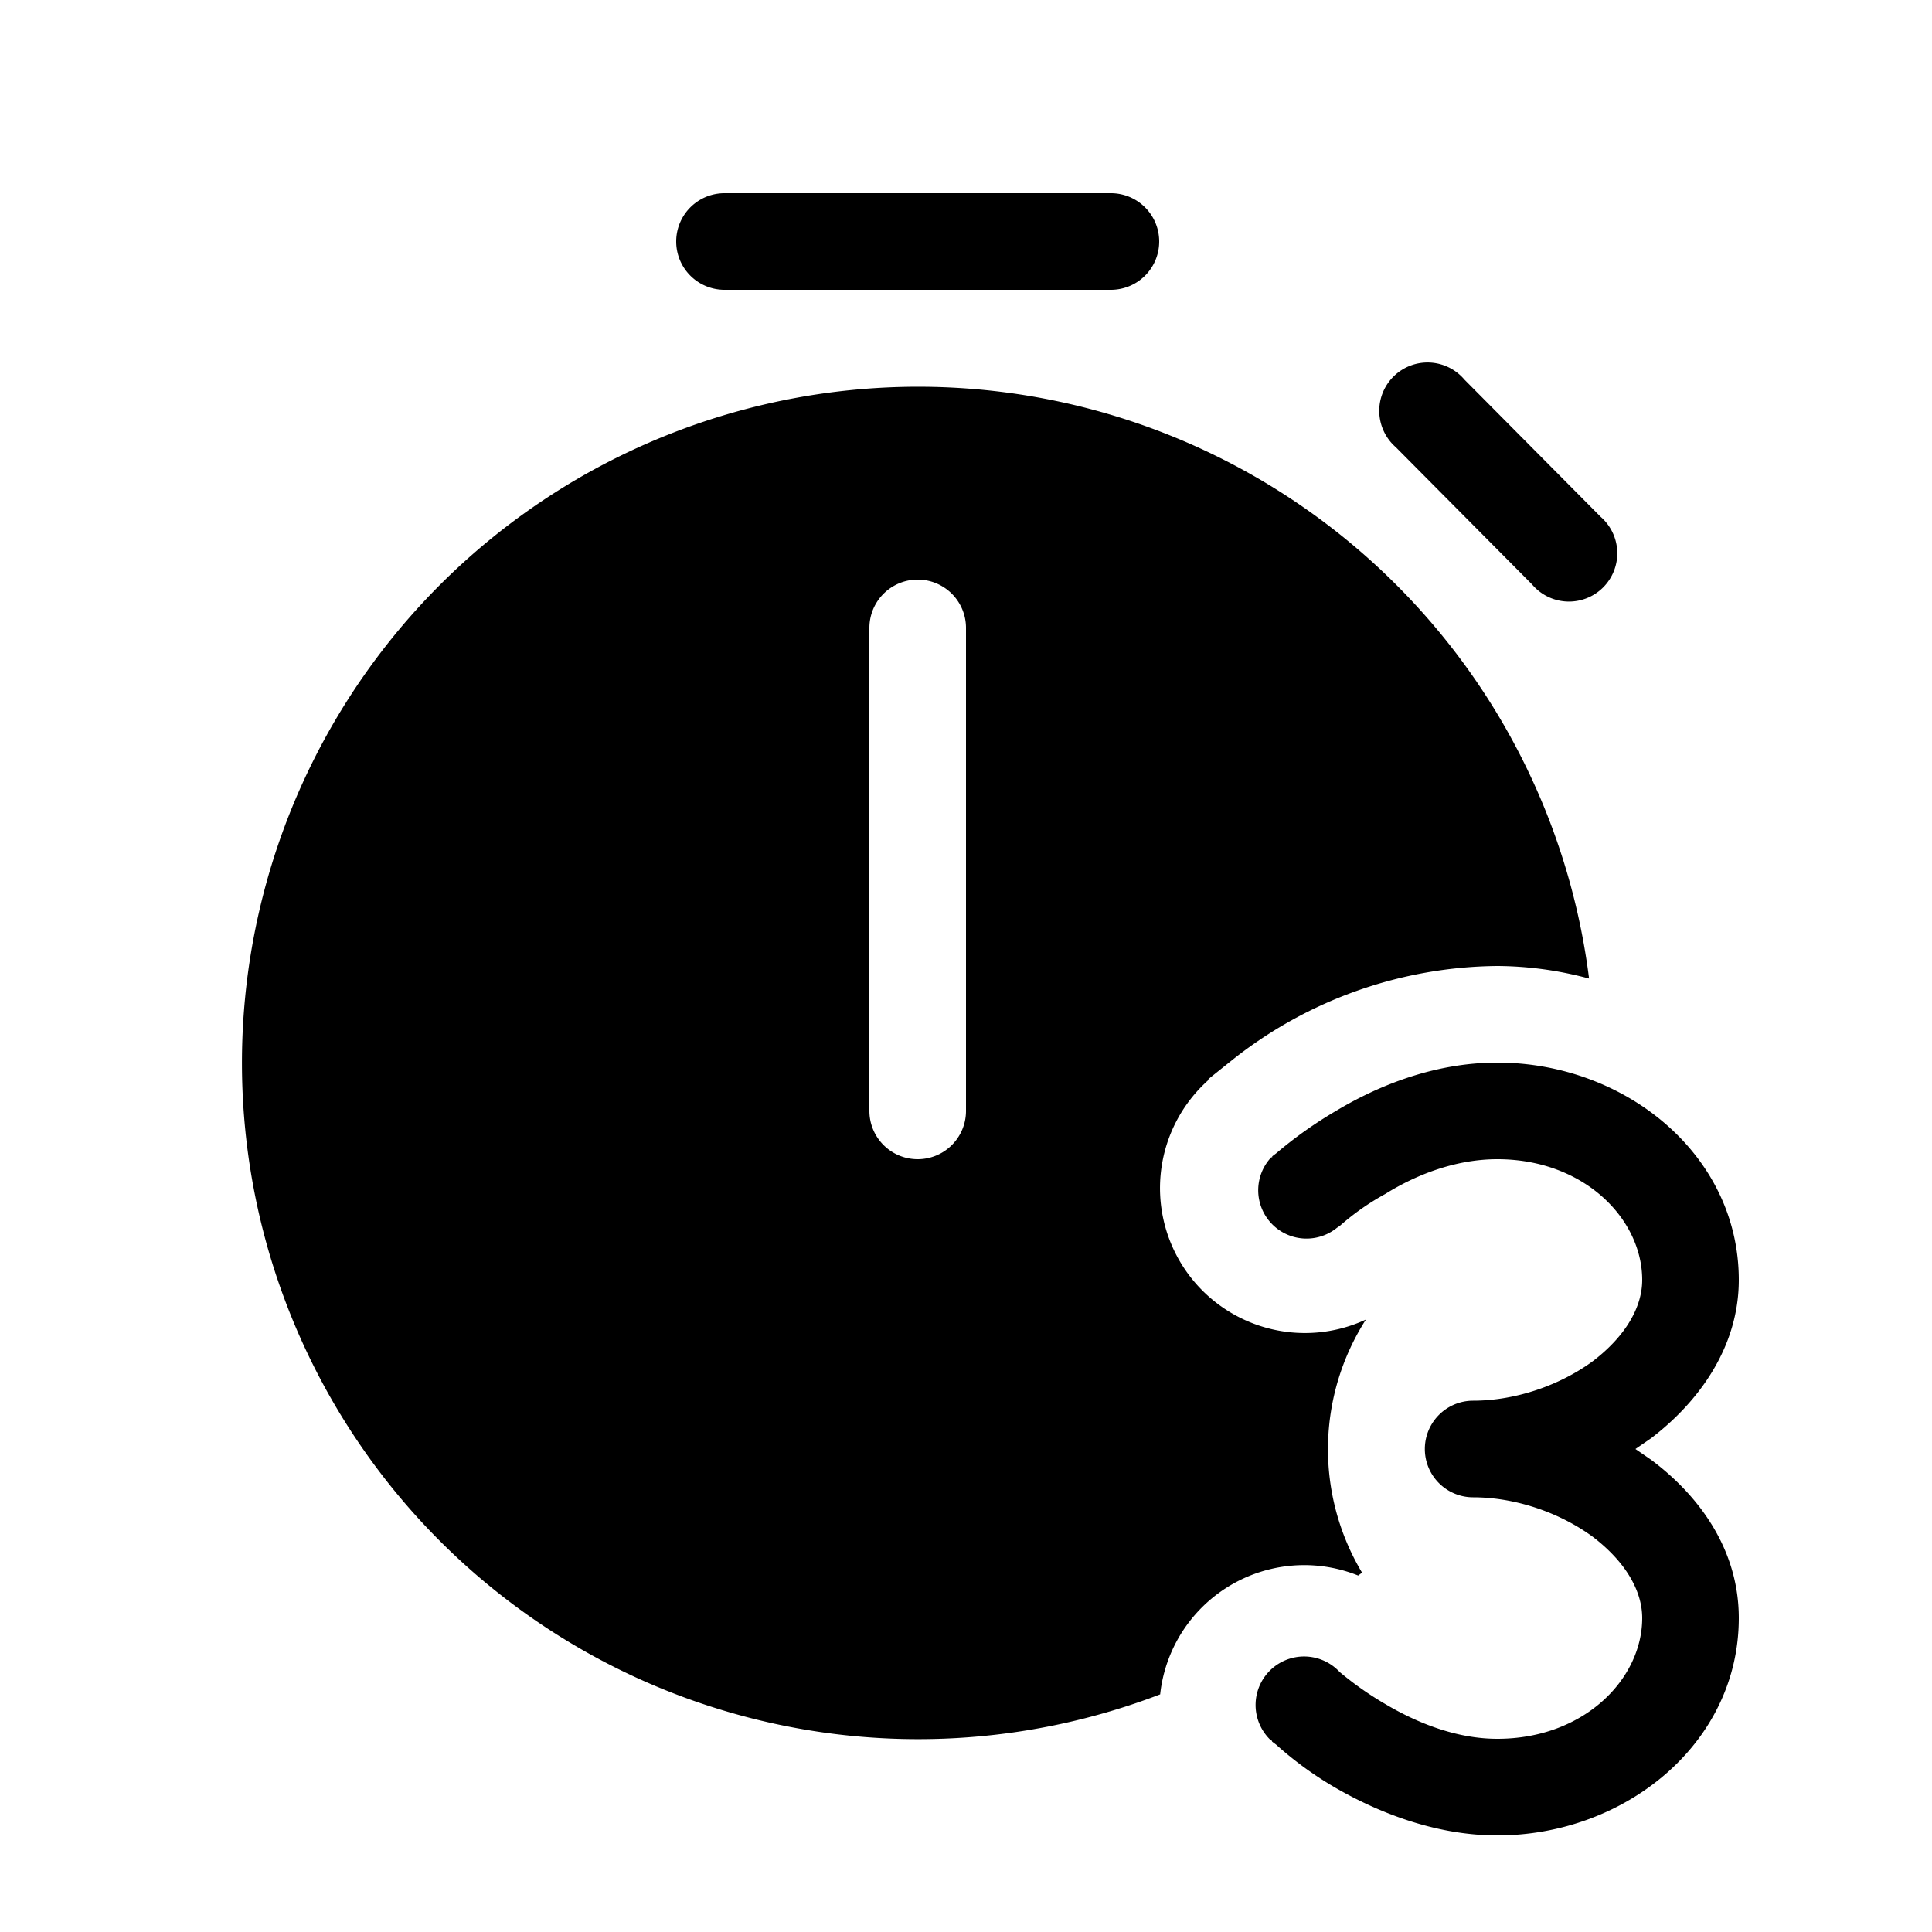 <svg width="20" height="20" viewBox="0 0 20 20" xmlns="http://www.w3.org/2000/svg"><path d="M7.5 2a.5.5 0 0 0 0 1h4a.5.5 0 0 0 0-1h-4Zm7.66 1.93a.5.5 0 1 0-.71.7l1.41 1.42a.5.5 0 1 0 .71-.7l-1.41-1.42Zm1.29 6.2a3.7 3.7 0 0 0-.95-.13 4.47 4.47 0 0 0-2.74.97l-.25.2v.01a1.5 1.5 0 0 0 1.63 2.48 2.49 2.49 0 0 0-.04 2.62l-.04.03a1.5 1.5 0 0 0-2.05 1.23 7 7 0 1 1 4.44-7.41ZM9 11.5a.5.5 0 0 0 1 0v-5a.5.5 0 0 0-1 0v5Zm4.84 1.21.03-.02a2.57 2.57 0 0 1 .47-.33c.32-.2.73-.36 1.16-.36.9 0 1.5.62 1.5 1.25 0 .28-.17.58-.51.84-.34.25-.8.41-1.24.41a.5.5 0 0 0 0 1c.44 0 .9.16 1.24.41.34.26.51.56.51.84 0 .63-.6 1.25-1.5 1.25-.43 0-.84-.17-1.16-.36a3.37 3.37 0 0 1-.47-.33l-.02-.02a.5.5 0 0 0-.7.72h.01l.01.02.04.03a3.68 3.68 0 0 0 .62.45c.4.23 1 .49 1.67.49 1.32 0 2.5-.95 2.5-2.25 0-.7-.4-1.26-.91-1.64l-.16-.11.16-.11c.5-.38.91-.95.91-1.64 0-1.3-1.18-2.25-2.5-2.25-.68 0-1.27.26-1.67.5a4.35 4.35 0 0 0-.62.44l-.04.03v.01h-.01a.5.5 0 0 0 .68.73Z"/></svg>
